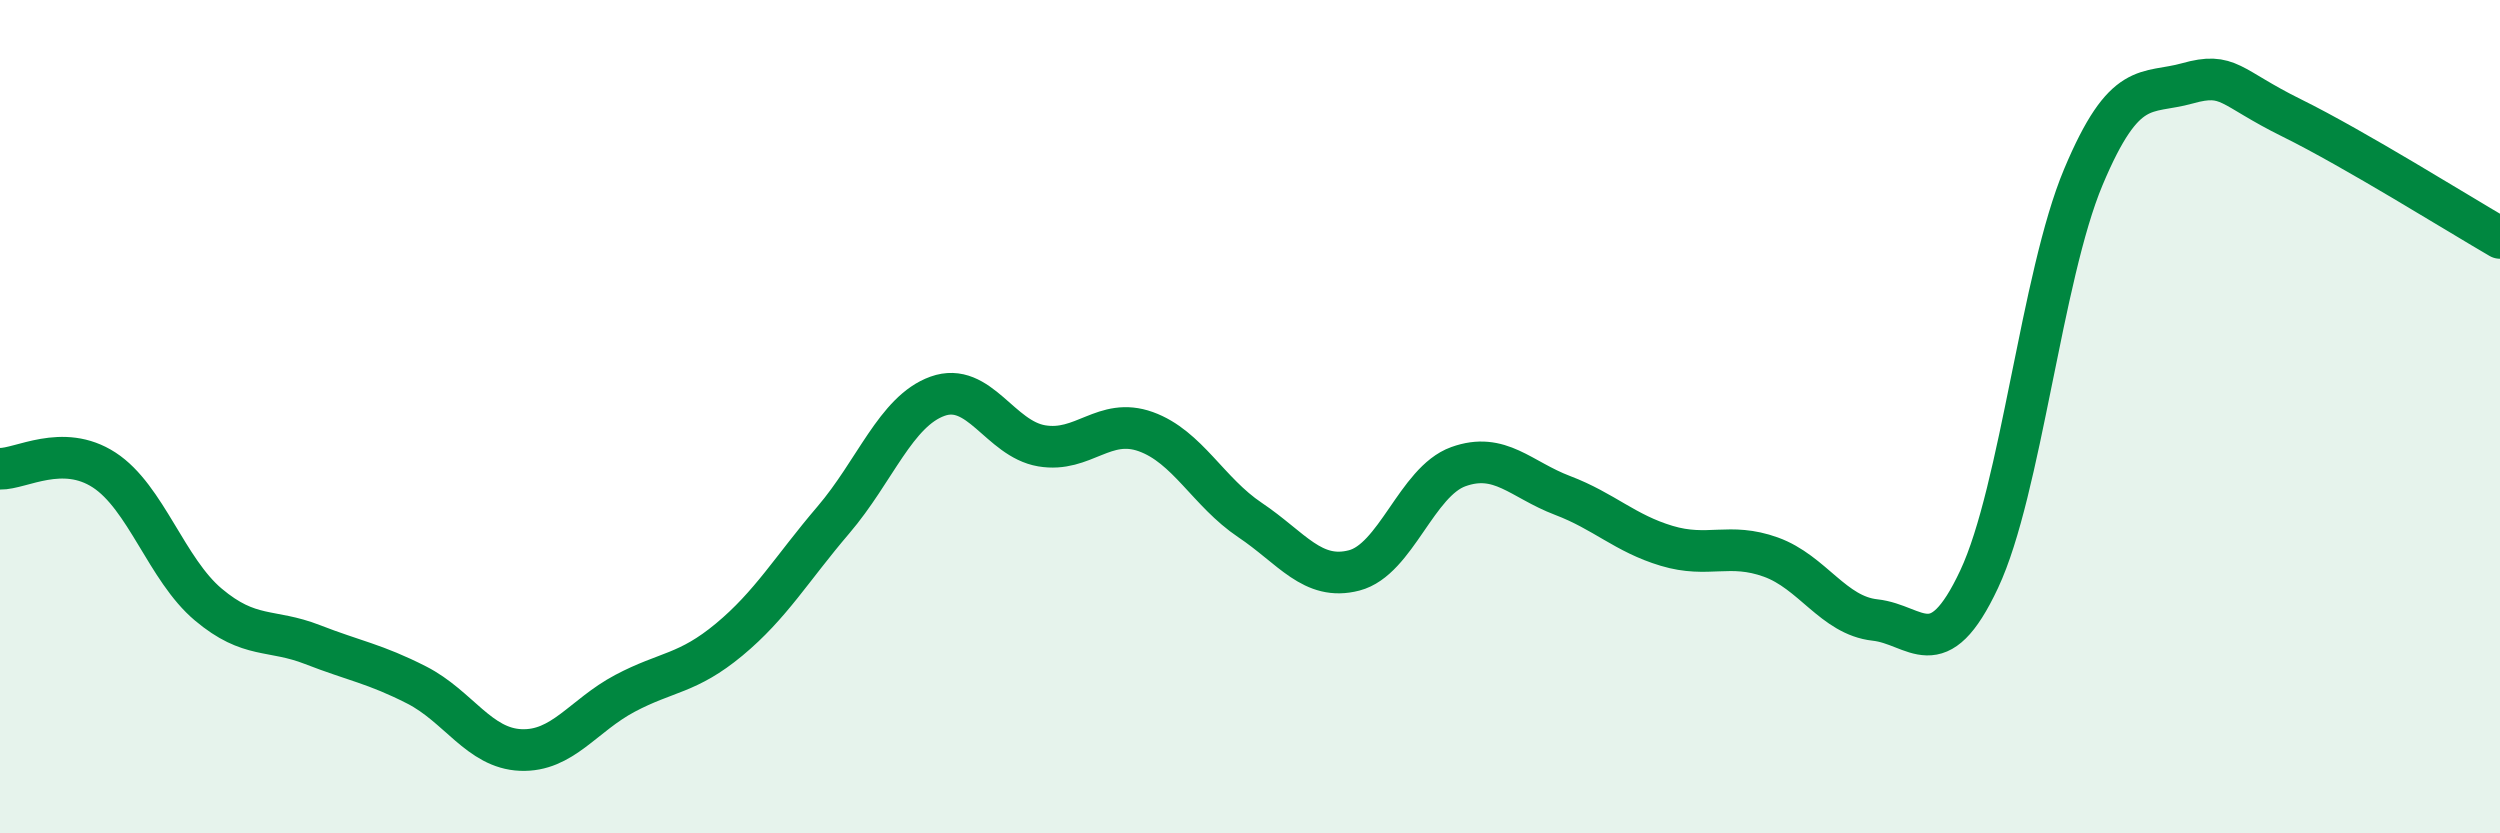 
    <svg width="60" height="20" viewBox="0 0 60 20" xmlns="http://www.w3.org/2000/svg">
      <path
        d="M 0,11.25 C 0.5,11.26 1.5,10.63 2.5,11.28 C 3.5,11.93 4,13.67 5,14.51 C 6,15.35 6.5,15.08 7.5,15.47 C 8.5,15.86 9,15.93 10,16.44 C 11,16.95 11.5,17.96 12.5,18 C 13.5,18.04 14,17.17 15,16.64 C 16,16.11 16.5,16.18 17.5,15.35 C 18.5,14.52 19,13.65 20,12.48 C 21,11.31 21.5,9.87 22.5,9.51 C 23.5,9.15 24,10.53 25,10.7 C 26,10.87 26.5,10 27.5,10.36 C 28.5,10.72 29,11.81 30,12.48 C 31,13.15 31.5,13.95 32.5,13.69 C 33.5,13.43 34,11.56 35,11.2 C 36,10.84 36.5,11.51 37.5,11.89 C 38.5,12.27 39,12.8 40,13.1 C 41,13.4 41.5,13.01 42.5,13.37 C 43.5,13.73 44,14.77 45,14.88 C 46,14.99 46.5,16.03 47.5,13.9 C 48.5,11.77 49,6.63 50,4.25 C 51,1.87 51.5,2.28 52.5,2 C 53.5,1.72 53.5,2.09 55,2.83 C 56.5,3.57 59,5.13 60,5.71L60 20L0 20Z"
        fill="#008740"
        opacity="0.1"
        stroke-linecap="round"
        stroke-linejoin="round"
      />
      <path
        d="M 0,11.25 C 0.5,11.26 1.5,10.63 2.5,11.28 C 3.5,11.93 4,13.67 5,14.51 C 6,15.35 6.5,15.08 7.5,15.47 C 8.5,15.86 9,15.93 10,16.44 C 11,16.95 11.5,17.96 12.5,18 C 13.5,18.04 14,17.17 15,16.64 C 16,16.11 16.5,16.18 17.5,15.35 C 18.5,14.52 19,13.65 20,12.48 C 21,11.31 21.5,9.87 22.5,9.51 C 23.5,9.15 24,10.53 25,10.7 C 26,10.87 26.5,10 27.5,10.36 C 28.5,10.72 29,11.81 30,12.48 C 31,13.15 31.5,13.95 32.5,13.69 C 33.5,13.43 34,11.56 35,11.2 C 36,10.84 36.5,11.51 37.5,11.89 C 38.5,12.27 39,12.8 40,13.1 C 41,13.4 41.5,13.01 42.5,13.37 C 43.5,13.73 44,14.77 45,14.88 C 46,14.99 46.5,16.03 47.5,13.9 C 48.5,11.77 49,6.63 50,4.25 C 51,1.87 51.5,2.28 52.5,2 C 53.5,1.72 53.5,2.09 55,2.83 C 56.5,3.57 59,5.13 60,5.71"
        stroke="#008740"
        stroke-width="1"
        fill="none"
        stroke-linecap="round"
        stroke-linejoin="round"
      />
    </svg>
  